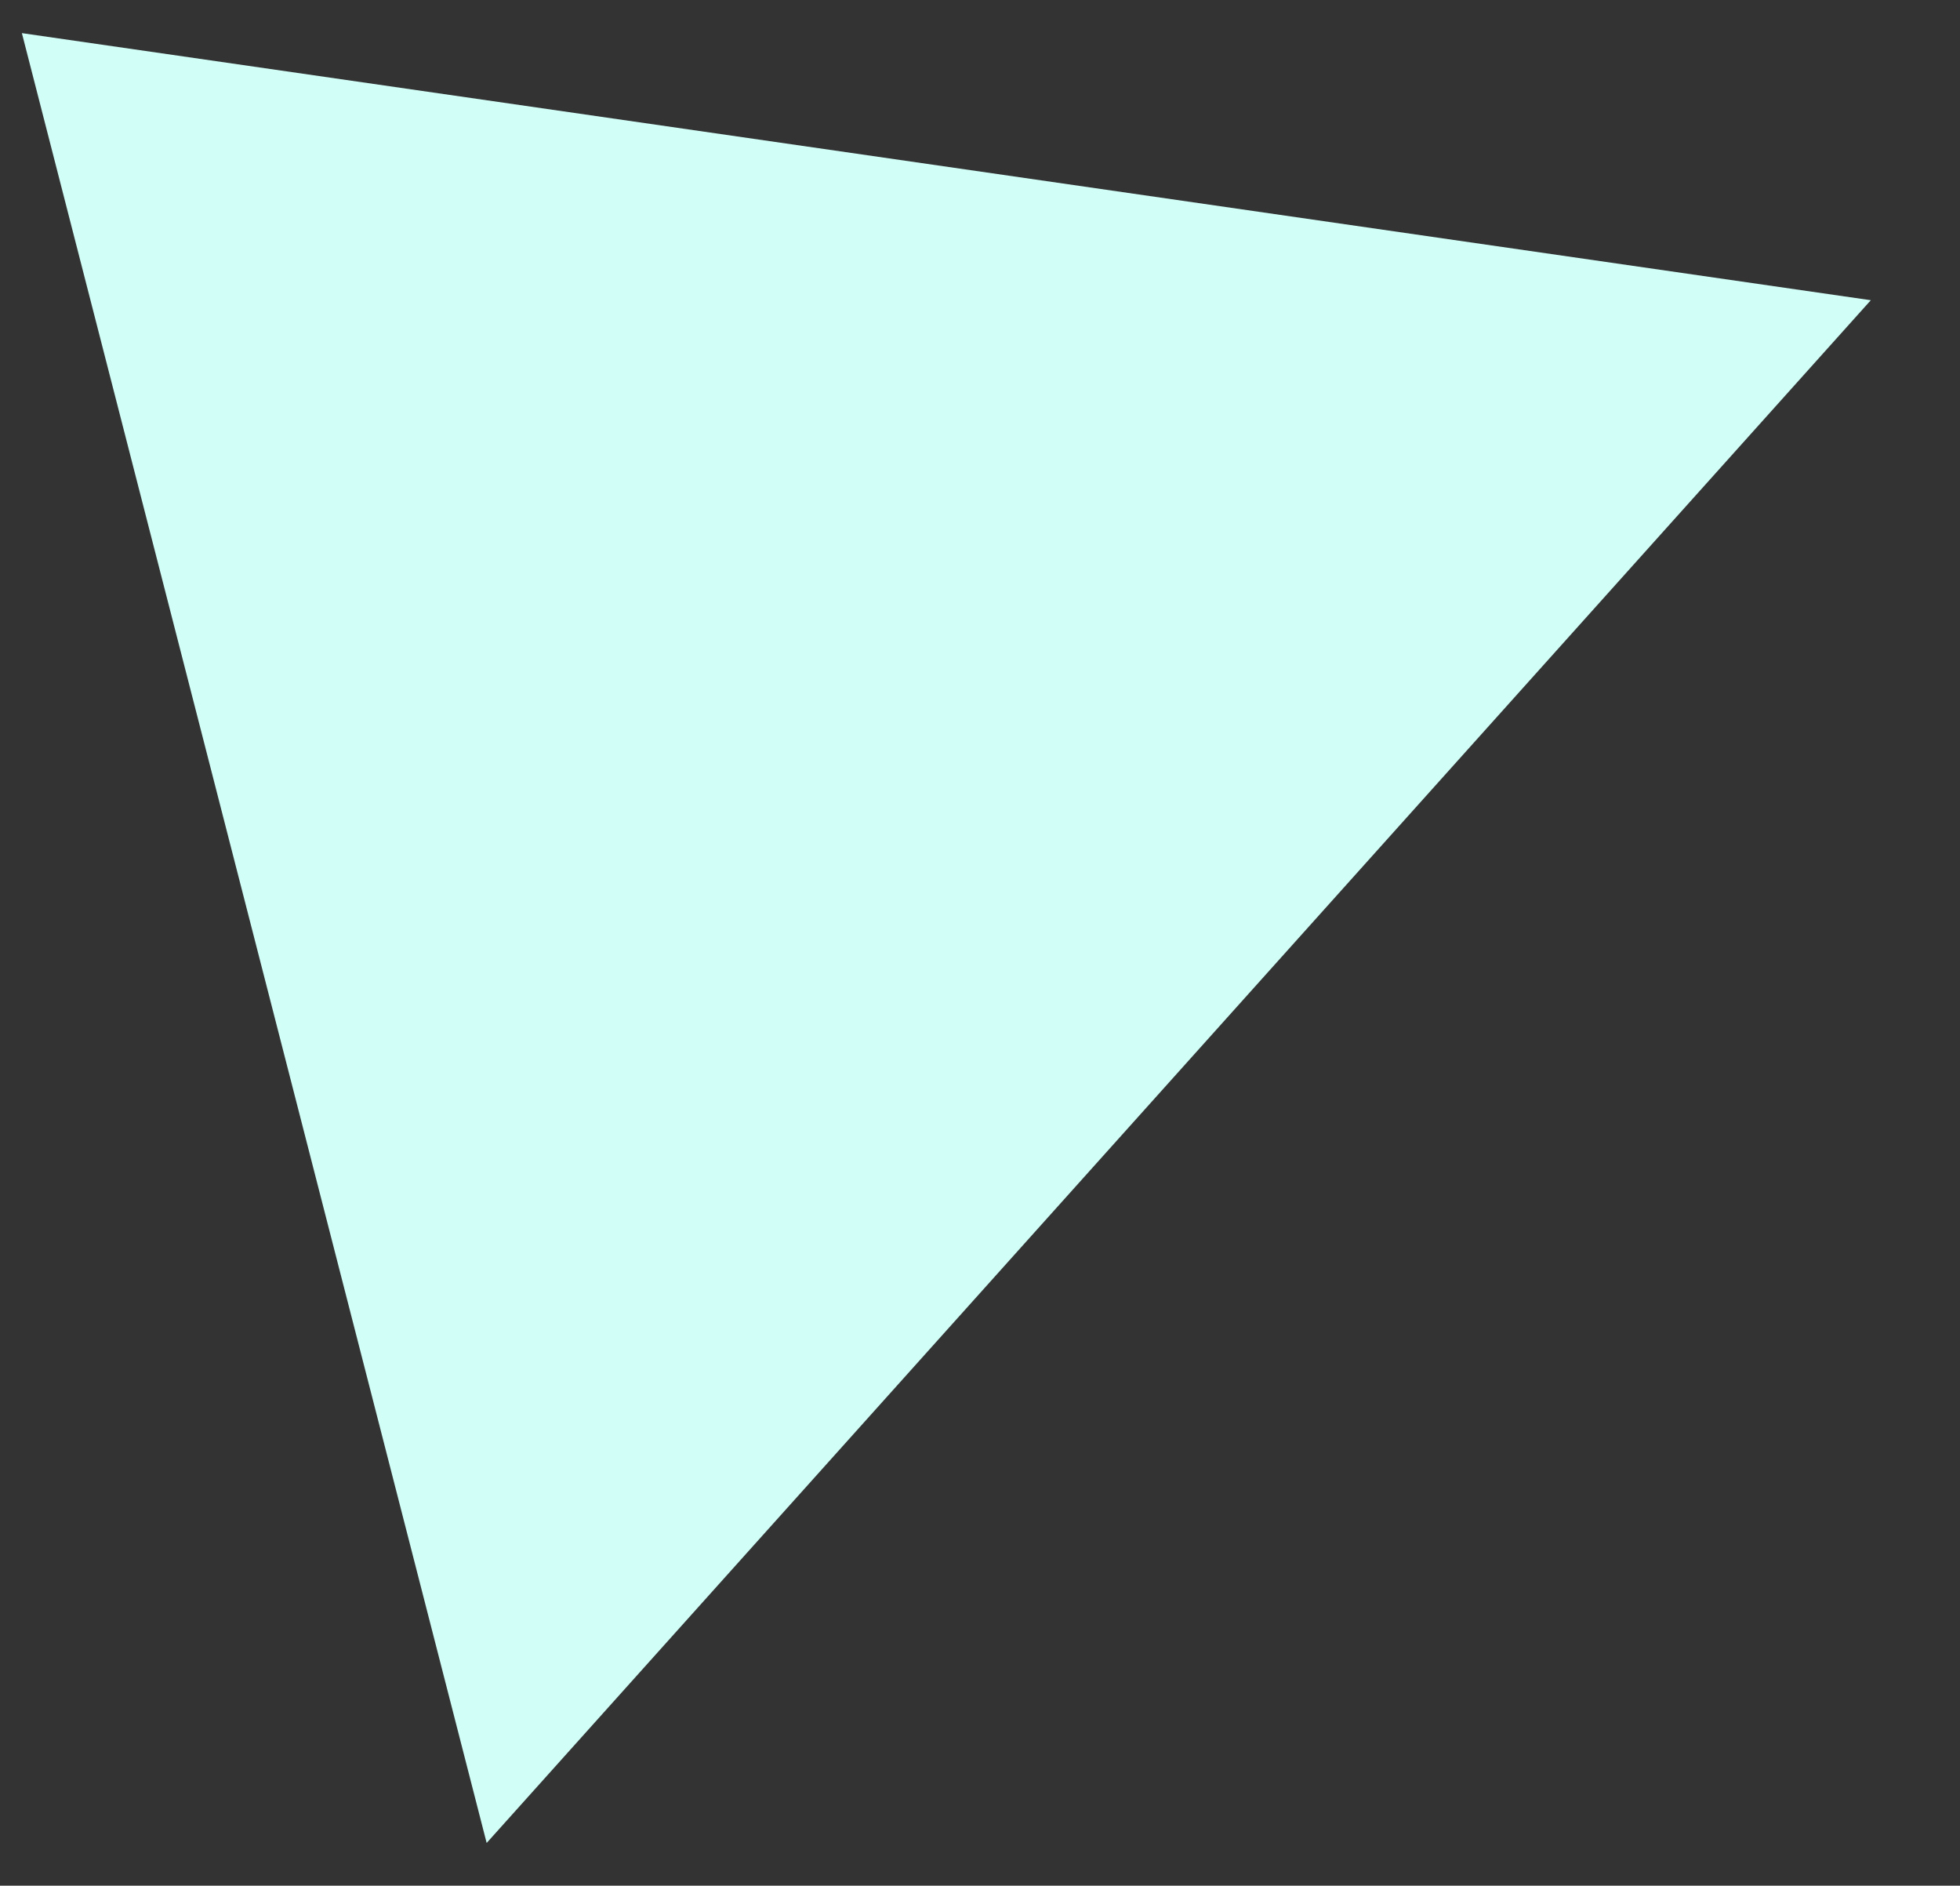 <svg xmlns="http://www.w3.org/2000/svg" width="51.981" height="49.997" viewBox="0 0 262 252">
  <rect x="0" y="0" width="262" height="252" fill="#333333" stroke="none"/>
  <defs>
    <style>
      .cls-1 {
        fill: #d1fff8;
        fill-rule: evenodd;
      }
    </style>
  </defs>
  <path id="Color_Fill_2" data-name="Color Fill 2" class="cls-1" d="M65.053,246.291L2.925,4.426,250.079,40.12,65.054,246.291"/>
</svg>
